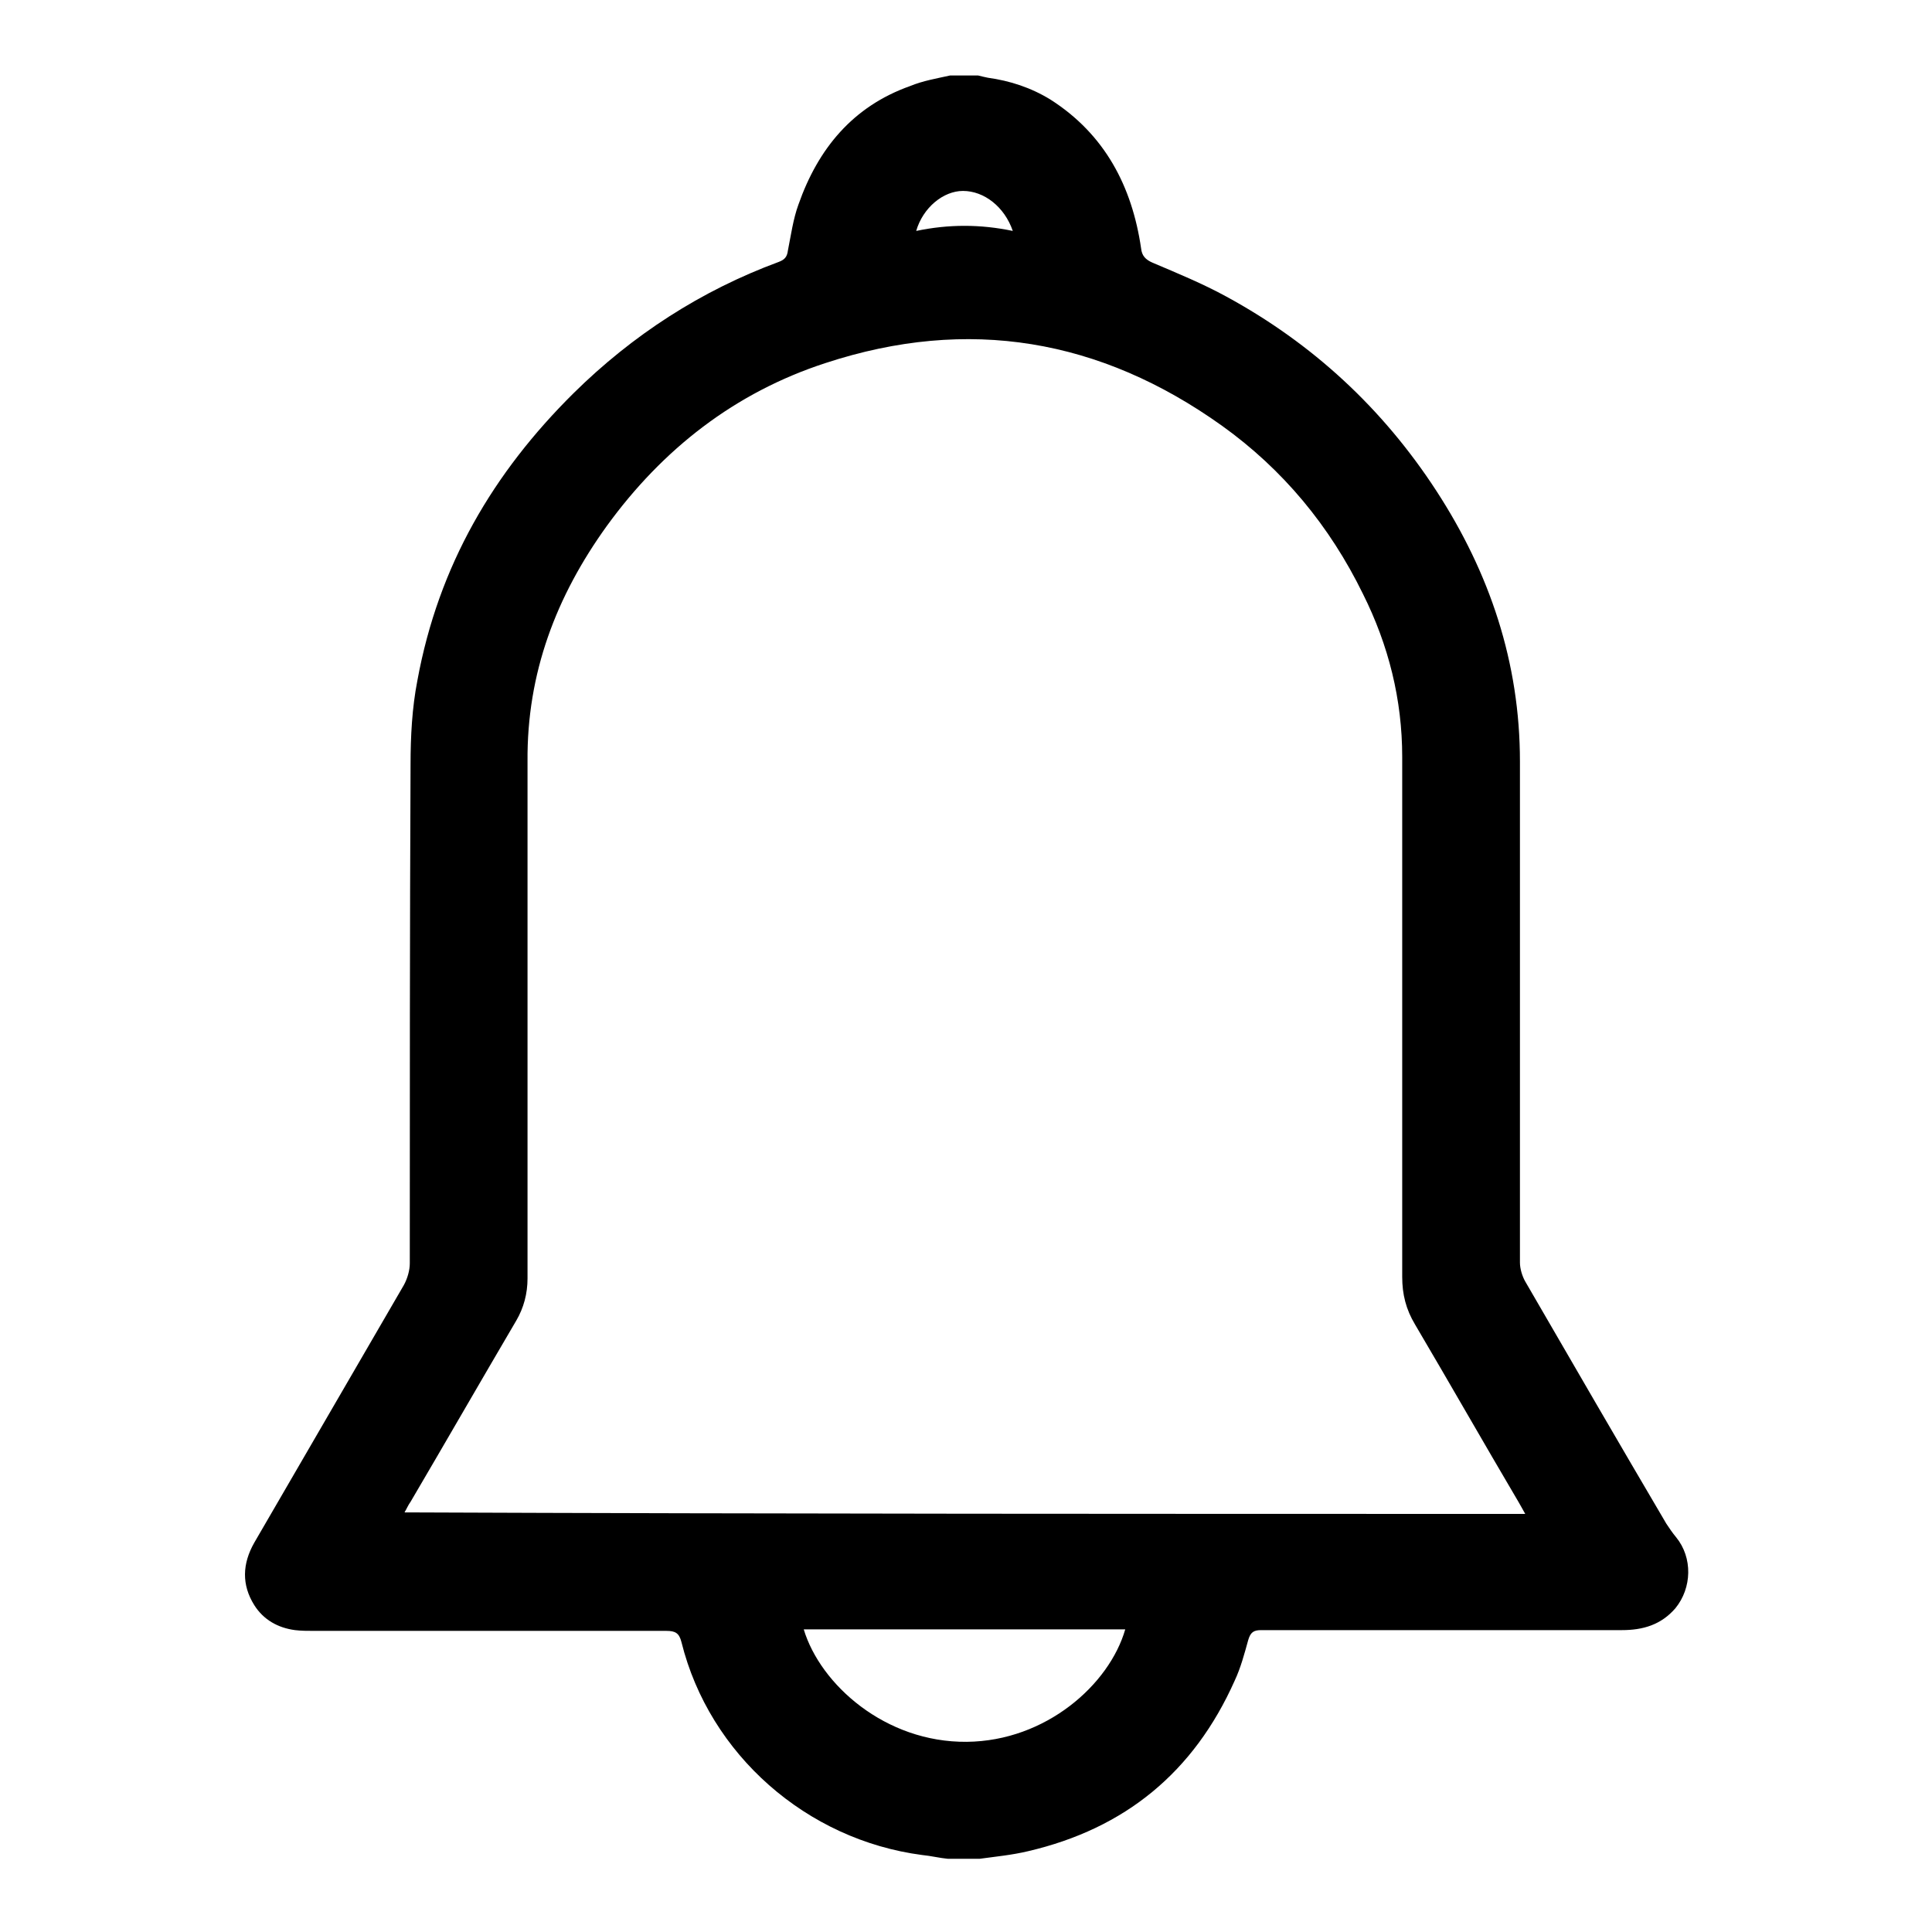 <?xml version="1.0" encoding="utf-8"?>
<!-- Svg Vector Icons : http://www.onlinewebfonts.com/icon -->
<!DOCTYPE svg PUBLIC "-//W3C//DTD SVG 1.1//EN" "http://www.w3.org/Graphics/SVG/1.1/DTD/svg11.dtd">
<svg version="1.1" xmlns="http://www.w3.org/2000/svg" xmlns:xlink="http://www.w3.org/1999/xlink" x="0px" y="0px" viewBox="0 0 256 256" enable-background="new 0 0 256 256" xml:space="preserve">
<g><g><path fill="#000000" d="M125.9,10c1.2,0,2.4,0,3.7,0c0.4,0.1,0.8,0.2,1.3,0.3c2.9,0.4,5.7,1.3,8.3,2.9c7.2,4.6,10.8,11.5,12,19.7c0.1,1,0.6,1.5,1.5,1.9c3.3,1.4,6.7,2.8,9.8,4.5c11.4,6.2,20.7,14.8,27.8,25.7c7.1,10.9,11.1,22.8,11.1,35.9c0,22.1,0,44.3,0,66.4c0,0.8,0.3,1.8,0.7,2.5c6.2,10.7,12.4,21.4,18.7,32.1c0.4,0.6,0.8,1.2,1.3,1.8c2.2,2.7,2.1,6.7-0.1,9.4c-1.9,2.2-4.3,2.9-7.1,2.9c-15.9,0-31.8,0-47.8,0c-1,0-1.4,0.3-1.7,1.3c-0.5,1.8-1,3.7-1.8,5.4c-5.4,12.1-14.5,19.6-27.4,22.6c-2.1,0.5-4.2,0.7-6.4,1c-1.4,0-2.8,0-4.2,0c-1.1-0.1-2.3-0.4-3.4-0.5c-15.3-2-28.2-13.3-31.9-28.2c-0.3-1.2-0.8-1.5-2-1.5c-15.6,0-31.1,0-46.7,0c-0.8,0-1.7,0-2.5-0.1c-2.3-0.3-4.2-1.4-5.4-3.3c-1.7-2.7-1.6-5.5,0-8.3c6.6-11.4,13.2-22.7,19.8-34.1c0.5-0.9,0.8-2,0.8-2.9c0-22,0-44.1,0.1-66.1c0-3.7,0.2-7.5,0.9-11.1C58.1,74.9,65.4,62.6,76,52.1c7.8-7.7,16.9-13.6,27.2-17.4c0.8-0.3,1.1-0.7,1.2-1.5c0.4-2,0.7-4.2,1.4-6.1c2.6-7.4,7.2-13,14.8-15.7C122.3,10.7,124.1,10.4,125.9,10z M202.1,200.6c-0.4-0.7-0.6-1.1-0.9-1.6c-4.6-7.8-9.1-15.7-13.7-23.5c-1.2-2-1.7-4-1.7-6.3c0-22.9,0-45.9,0-68.9c0-7.6-1.8-14.8-5.2-21.6c-4.4-9-10.6-16.5-18.7-22.3c-16.1-11.5-33.6-14.5-52.5-8.3c-12,3.9-21.6,11.4-29,21.6c-6.7,9.3-10.6,19.5-10.5,31.2c0,22.8,0,45.7,0,68.5c0,2-0.5,3.9-1.5,5.6c-4.7,8-9.3,16-14,24c-0.3,0.4-0.5,0.9-0.8,1.4C103.2,200.6,152.5,200.6,202.1,200.6z M106.5,215.9c2.2,7.3,10.8,15,21.6,14.9c10.5-0.1,18.9-7.6,21-14.9C134.9,215.9,120.7,215.9,106.5,215.9z M134.2,30.6c-1.1-3.2-3.8-5.3-6.6-5.3c-2.6,0-5.3,2.2-6.2,5.3C125.7,29.7,129.9,29.7,134.2,30.6z"/></g></g>
</svg>